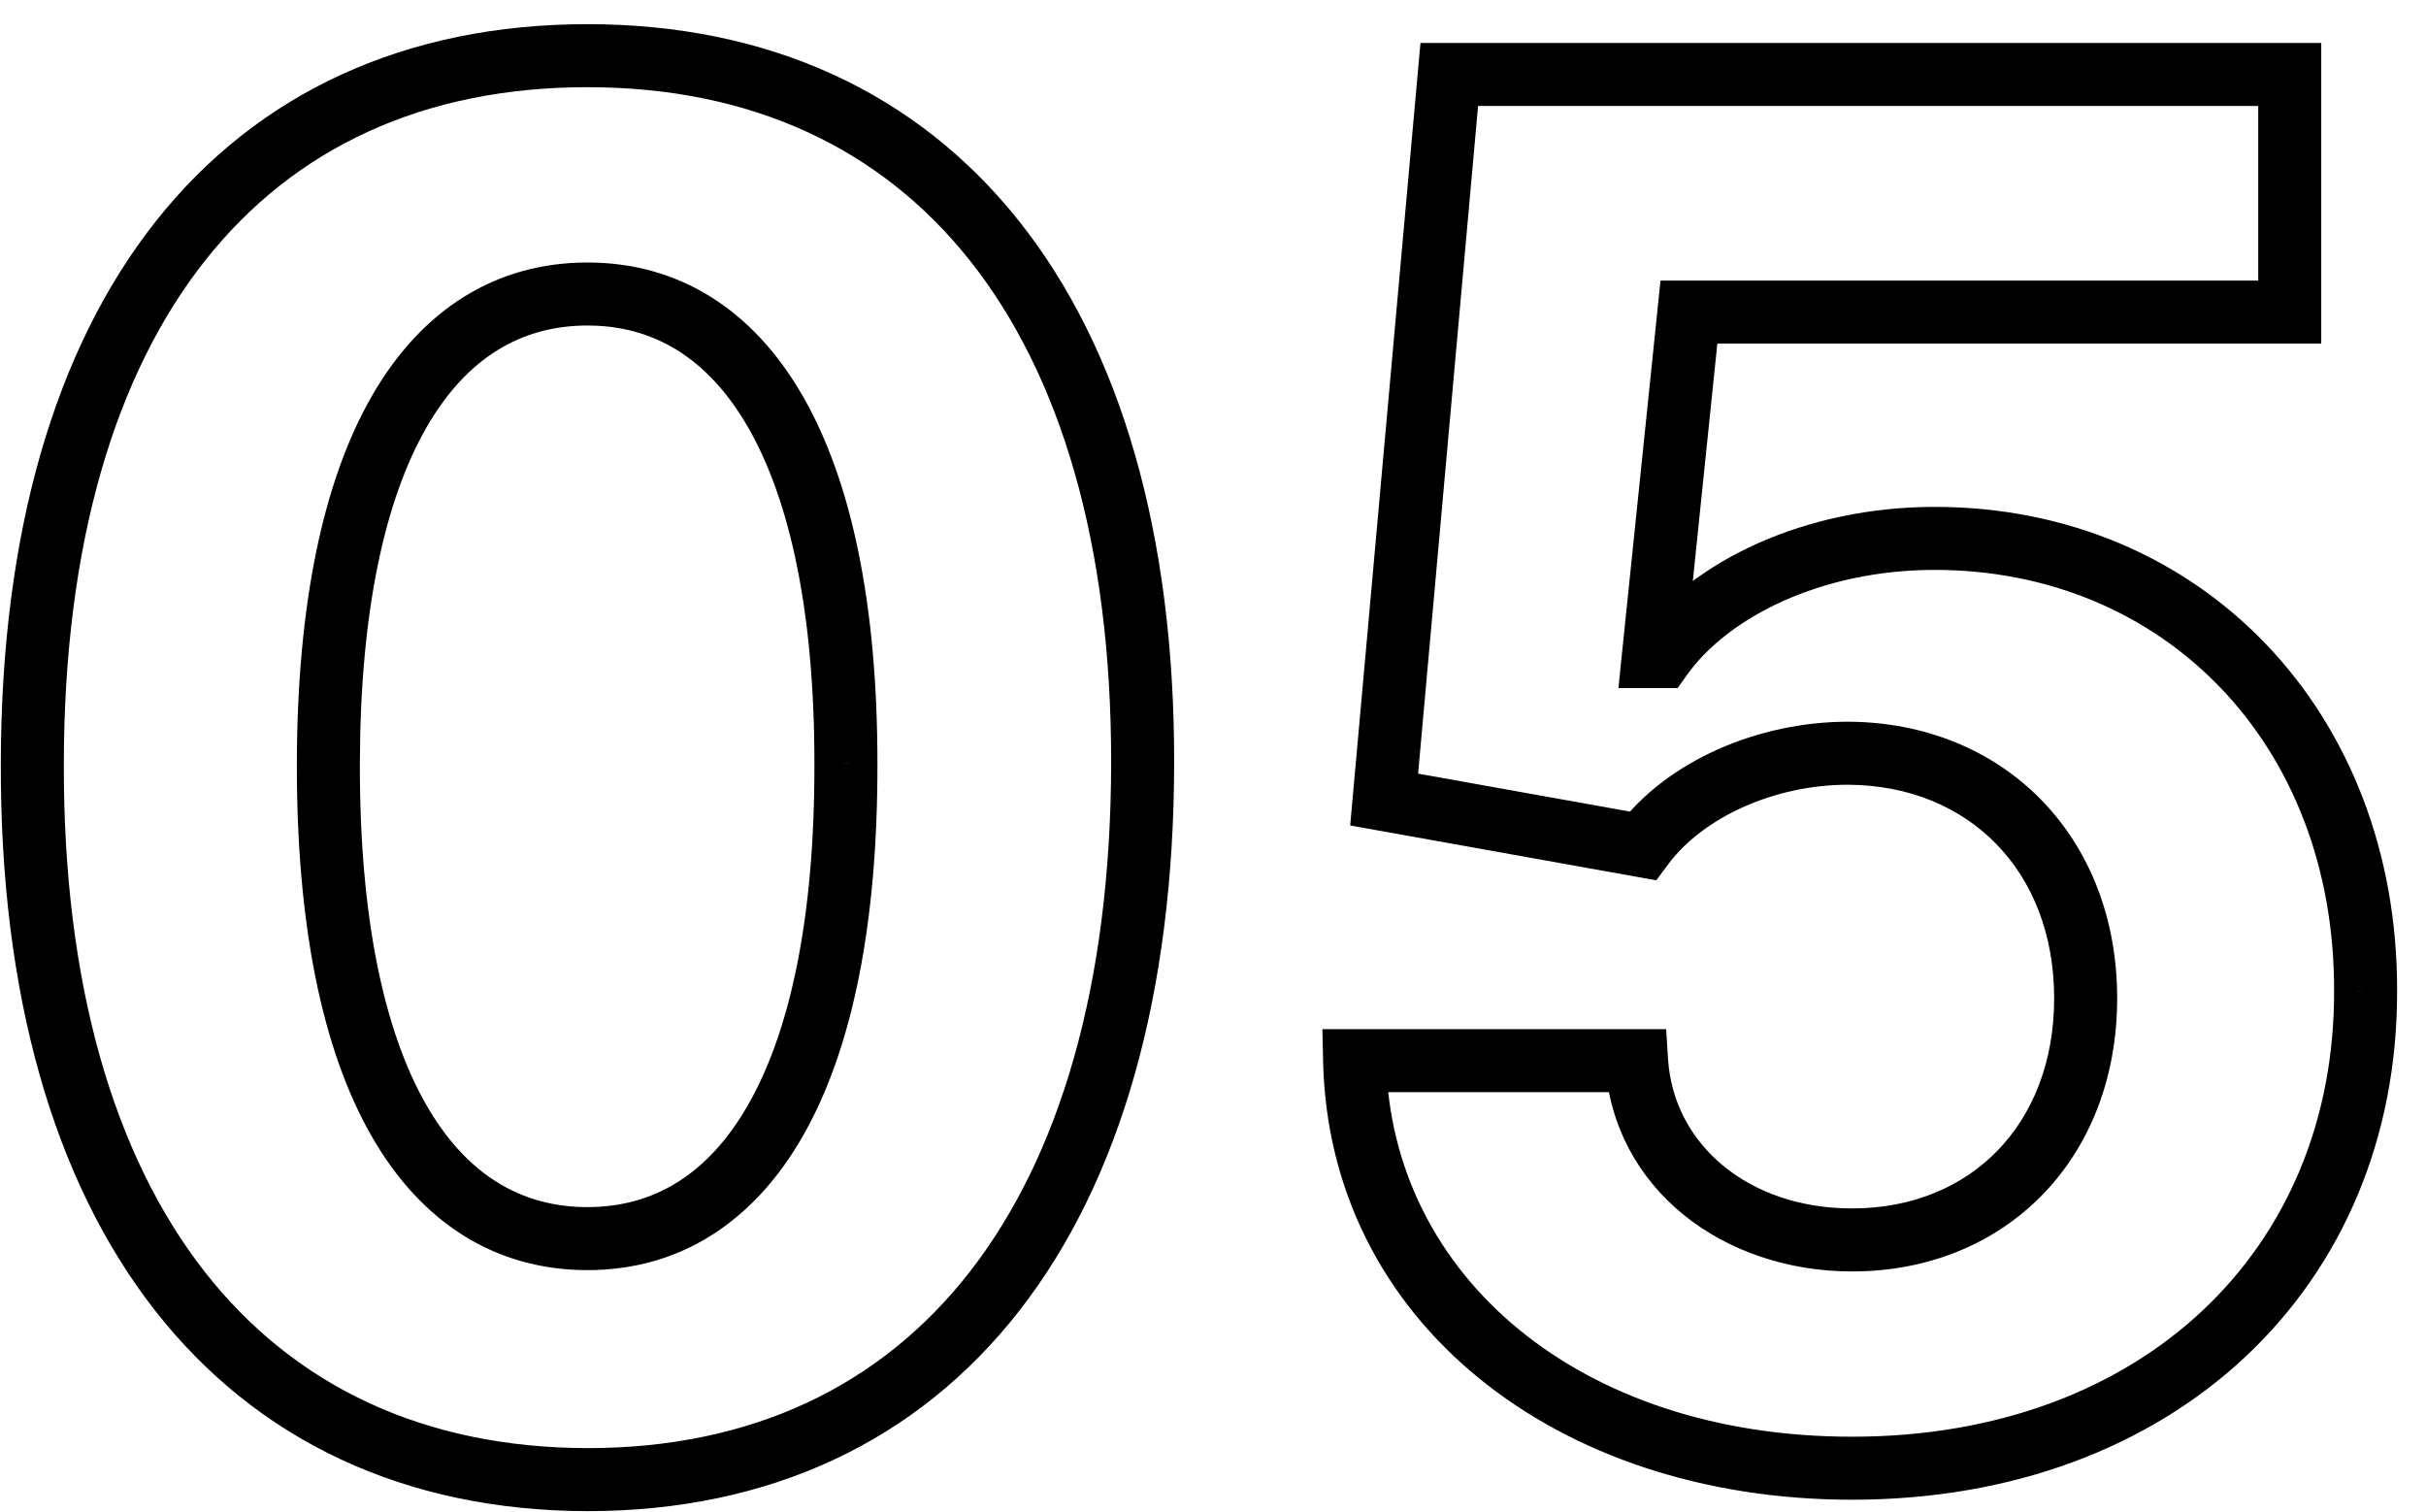 <?xml version="1.0" encoding="UTF-8"?> <svg xmlns="http://www.w3.org/2000/svg" width="77" height="48" viewBox="0 0 77 48" fill="none"> <path d="M18.646 46.959L18.644 47.959H18.646V46.959ZM36.267 24.224L35.267 24.223L35.267 24.223L36.267 24.224ZM1.026 24.224L2.026 24.227L2.026 24.226L1.026 24.224ZM10.422 24.224L9.422 24.222L9.422 24.222L10.422 24.224ZM26.849 24.224L25.849 24.224L25.849 24.227L26.849 24.224ZM18.646 47.959C24.413 47.959 29.115 45.75 32.352 41.6C35.564 37.482 37.256 31.555 37.267 24.226L35.267 24.223C35.257 31.276 33.625 36.716 30.775 40.37C27.95 43.992 23.853 45.959 18.646 45.959V47.959ZM37.267 24.226C37.278 16.946 35.574 11.084 32.347 7.021C29.096 2.928 24.385 0.767 18.646 0.767V2.767C23.838 2.767 27.948 4.697 30.78 8.264C33.637 11.861 35.278 17.228 35.267 24.223L37.267 24.226ZM18.646 0.767C12.898 0.767 8.196 2.922 4.953 7.013C1.735 11.074 0.036 16.935 0.026 24.223L2.026 24.226C2.036 17.217 3.672 11.849 6.521 8.256C9.345 4.692 13.443 2.767 18.646 2.767V0.767ZM0.026 24.221C0.004 31.532 1.691 37.455 4.909 41.576C8.151 45.728 12.868 47.948 18.644 47.959L18.648 45.959C13.43 45.949 9.316 43.971 6.485 40.346C3.631 36.69 2.005 31.256 2.026 24.227L0.026 24.221ZM18.646 38.31C16.549 38.31 14.797 37.288 13.517 35.043C12.207 32.744 11.411 29.172 11.422 24.227L9.422 24.222C9.411 29.334 10.224 33.304 11.78 36.033C13.366 38.817 15.736 40.31 18.646 40.31V38.31ZM11.422 24.227C11.432 19.356 12.232 15.832 13.539 13.561C14.815 11.344 16.558 10.331 18.646 10.331V8.331C15.749 8.331 13.39 9.811 11.806 12.563C10.252 15.263 9.433 19.185 9.422 24.222L11.422 24.227ZM18.646 10.331C20.724 10.331 22.466 11.343 23.743 13.561C25.05 15.832 25.849 19.355 25.849 24.224H27.849C27.849 19.186 27.03 15.263 25.476 12.563C23.892 9.812 21.534 8.331 18.646 8.331V10.331ZM25.849 24.227C25.86 29.172 25.064 32.744 23.756 35.044C22.479 37.29 20.731 38.31 18.646 38.31V40.31C21.547 40.31 23.912 38.815 25.495 36.033C27.047 33.304 27.86 29.334 27.849 24.222L25.849 24.227ZM75.083 31.447L74.083 31.445L74.083 31.45L75.083 31.447ZM52.732 20.837V21.837H53.247L53.546 21.417L52.732 20.837ZM52.476 20.837L51.481 20.734L51.368 21.837H52.476V20.837ZM53.605 9.906V8.906H52.703L52.611 9.803L53.605 9.906ZM72.675 9.906V10.906H73.675V9.906H72.675ZM72.675 2.364H73.675V1.364H72.675V2.364ZM45.999 2.364V1.364H45.085L45.003 2.274L45.999 2.364ZM43.932 25.375L42.936 25.285L42.854 26.198L43.756 26.359L43.932 25.375ZM52.135 26.845L51.959 27.829L52.569 27.939L52.939 27.441L52.135 26.845ZM58.655 23.905L58.66 22.905H58.655V23.905ZM51.944 33.663L52.942 33.601L52.883 32.663H51.944V33.663ZM42.995 33.663V32.663H41.972L41.995 33.686L42.995 33.663ZM58.783 47.597C63.86 47.597 68.196 45.94 71.268 43.059C74.345 40.174 76.094 36.117 76.083 31.445L74.083 31.45C74.093 35.599 72.55 39.116 69.9 41.6C67.247 44.089 63.422 45.597 58.783 45.597V47.597ZM76.083 31.45C76.105 22.583 69.857 16.087 61.404 16.087V18.087C68.675 18.087 74.103 23.608 74.083 31.445L76.083 31.45ZM61.404 16.087C57.333 16.087 53.685 17.777 51.918 20.256L53.546 21.417C54.847 19.593 57.804 18.087 61.404 18.087V16.087ZM52.732 19.837H52.476V21.837H52.732V19.837ZM53.471 20.939L54.6 10.009L52.611 9.803L51.481 20.734L53.471 20.939ZM53.605 10.906H72.675V8.906H53.605V10.906ZM73.675 9.906V2.364H71.675V9.906H73.675ZM72.675 1.364H45.999V3.364H72.675V1.364ZM45.003 2.274L42.936 25.285L44.928 25.465L46.995 2.453L45.003 2.274ZM43.756 26.359L51.959 27.829L52.312 25.861L44.109 24.391L43.756 26.359ZM52.939 27.441C54.053 25.938 56.321 24.905 58.655 24.905V22.905C55.833 22.905 52.903 24.131 51.332 26.25L52.939 27.441ZM58.65 24.905C60.598 24.914 62.221 25.619 63.357 26.782C64.494 27.946 65.198 29.626 65.198 31.682H67.198C67.198 29.157 66.325 26.959 64.788 25.385C63.25 23.81 61.102 22.917 58.66 22.905L58.65 24.905ZM65.198 31.682C65.198 33.72 64.508 35.378 63.395 36.522C62.285 37.664 60.696 38.352 58.783 38.352V40.352C61.195 40.352 63.314 39.474 64.829 37.916C66.343 36.359 67.198 34.182 67.198 31.682H65.198ZM58.783 38.352C55.513 38.352 53.114 36.339 52.942 33.601L50.946 33.726C51.199 37.764 54.723 40.352 58.783 40.352V38.352ZM51.944 32.663H42.995V34.663H51.944V32.663ZM41.995 33.686C42.181 41.928 49.376 47.597 58.783 47.597V45.597C50.121 45.597 44.149 40.484 43.994 33.641L41.995 33.686Z" fill="#000000"></path> </svg> 